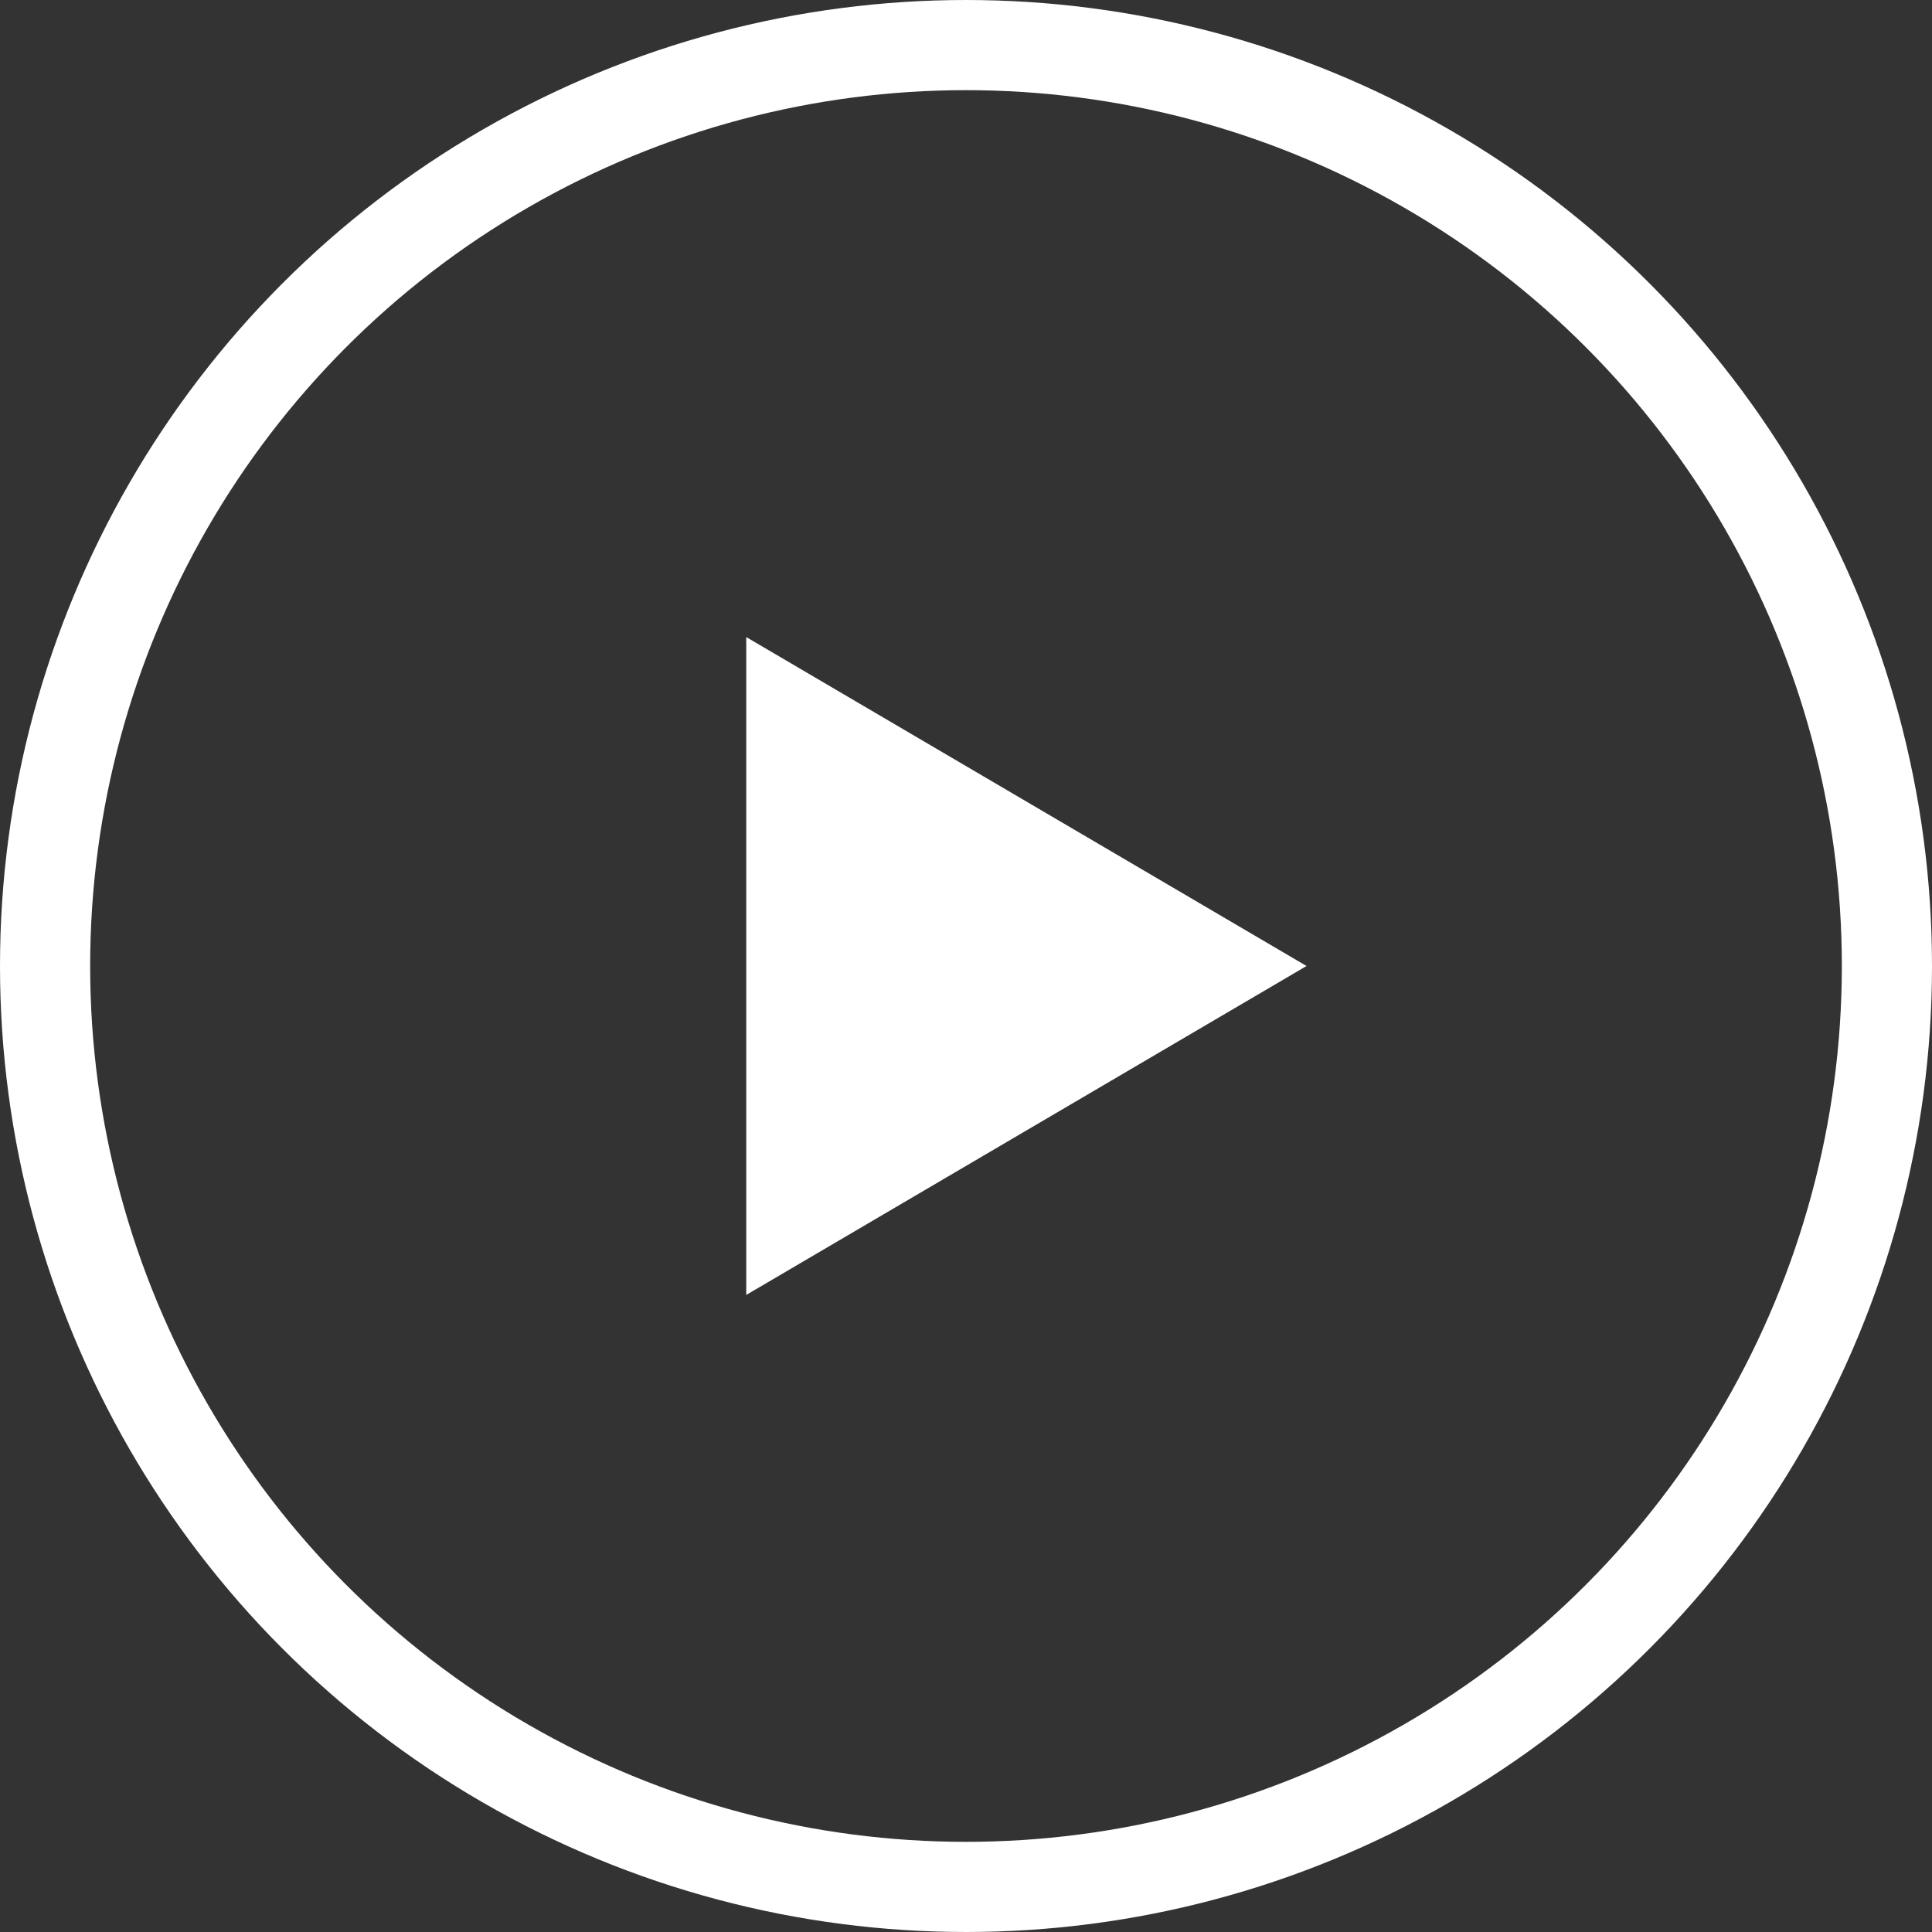 <svg xmlns="http://www.w3.org/2000/svg" width="150" height="150" viewBox="0 0 150 150">
  <rect x="0" y="0" width="150" height="150" fill="#333333" stroke="none"/>
  <g id="Group_1565" data-name="Group 1565" transform="translate(-608 -2033)">
    <path id="Polygon_2" data-name="Polygon 2" d="M25.538,0,51.076,43.5H0Z" transform="translate(709.439 2082.462) rotate(90)" fill="#fff"/>
    <g id="Ellipse_24" data-name="Ellipse 24" transform="translate(608 2033)" fill="none" stroke="#fff" stroke-width="7">
      <circle cx="75" cy="75" r="75" stroke="none"/>
      <circle cx="75" cy="75" r="71.5" fill="none"/>
    </g>
  </g>
</svg>
